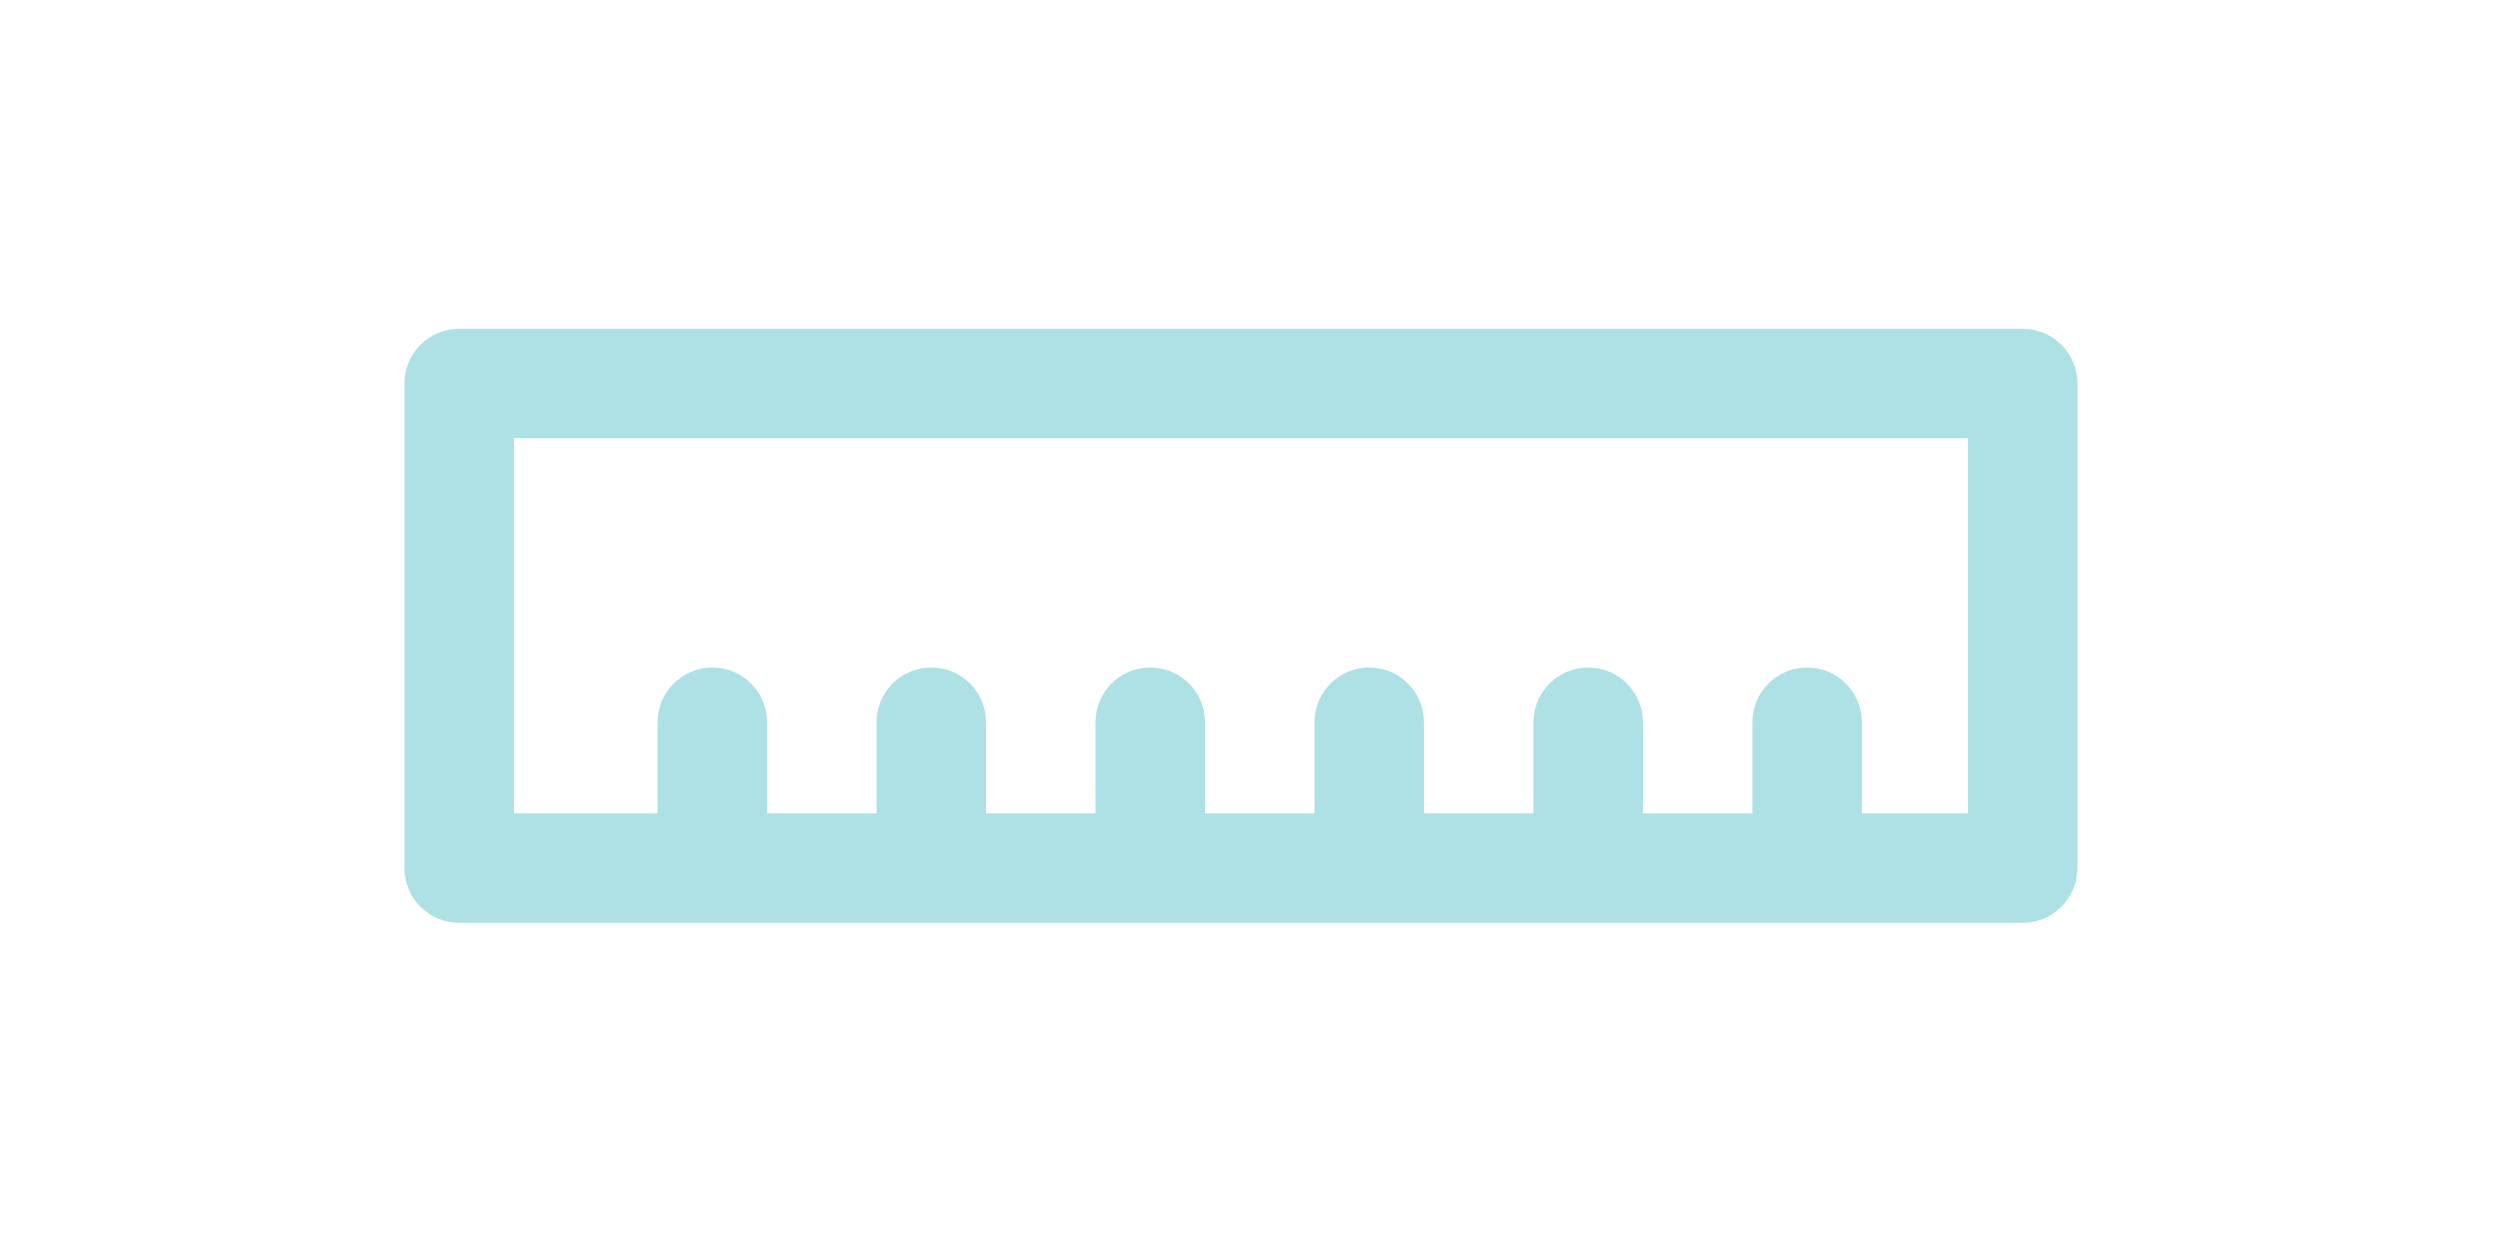 <?xml version="1.0" encoding="utf-8"?>
<!-- Generator: Adobe Illustrator 15.0.0, SVG Export Plug-In . SVG Version: 6.00 Build 0)  -->
<!DOCTYPE svg PUBLIC "-//W3C//DTD SVG 1.1//EN" "http://www.w3.org/Graphics/SVG/1.1/DTD/svg11.dtd">
<svg version="1.1" id="Layer_1" xmlns="http://www.w3.org/2000/svg" xmlns:xlink="http://www.w3.org/1999/xlink" x="0px" y="0px"
	 width="300px" height="150px" viewBox="0 0 300 150" enable-background="new 0 0 300 150" xml:space="preserve">
<path fill="#ADE1E5" d="M249.296,46.025c0-3.627-2.939-6.57-6.568-6.57H55.099c-3.633,0-6.568,2.943-6.568,6.57v58.14
	c0,3.628,2.935,6.57,6.568,6.57h187.628c3.629,0,6.568-2.942,6.568-6.57V46.025z M61.668,52.594h174.49v45.004h-12.731v-10.93
	c0-3.627-2.936-6.569-6.568-6.569c-3.634,0-6.569,2.942-6.569,6.569v10.93h-13.137v-10.93c0-3.627-2.938-6.569-6.569-6.569
	c-3.633,0-6.569,2.942-6.569,6.569v10.93h-13.139v-10.93c0-3.627-2.935-6.569-6.568-6.569c-3.633,0-6.568,2.942-6.568,6.569v10.93
	H144.6v-10.93c0-3.627-2.937-6.569-6.568-6.569c-3.634,0-6.57,2.942-6.57,6.569v10.93h-13.137v-10.93
	c0-3.627-2.936-6.569-6.569-6.569c-3.634,0-6.569,2.942-6.569,6.569v10.93H92.049v-10.93c0-3.627-2.937-6.569-6.569-6.569
	c-3.632,0-6.569,2.942-6.569,6.569v10.93H61.668V52.594z"/>
</svg>
